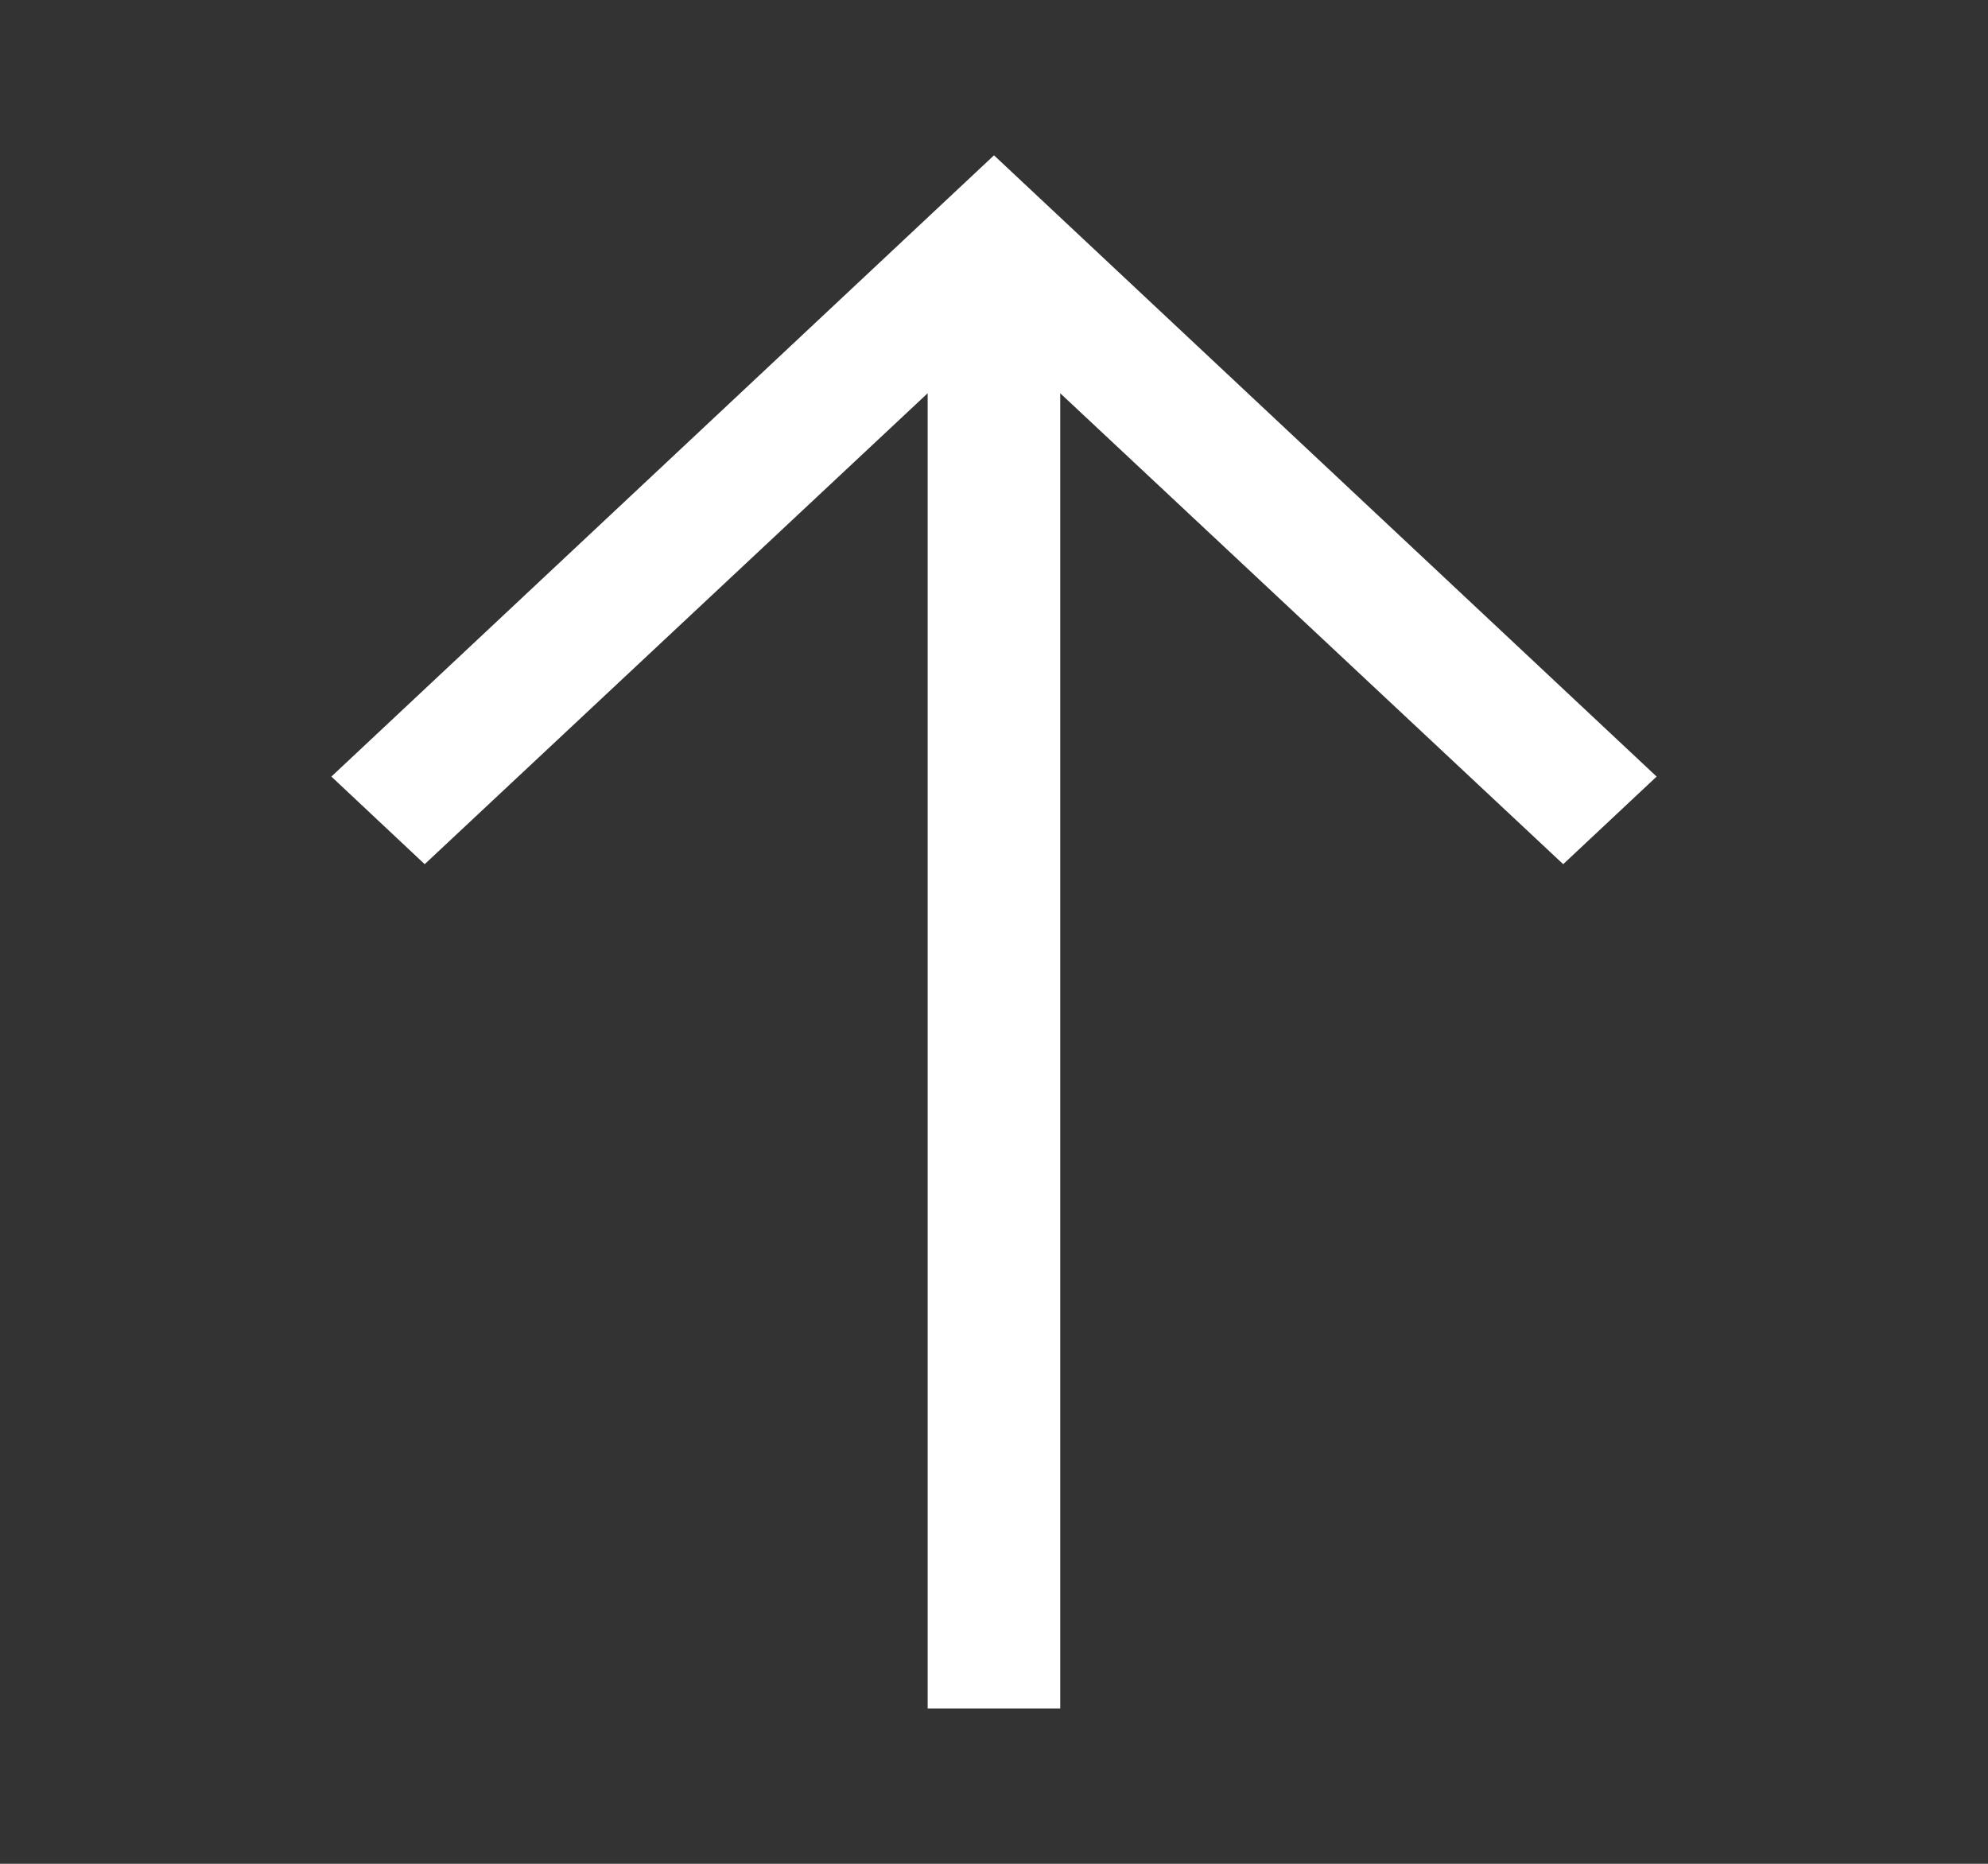 <svg width="16" height="15" viewBox="0 0 16 15" fill="none" xmlns="http://www.w3.org/2000/svg">
    <rect x="0" y="0" width="16" height="15" fill="#333333" stroke="none"/>
    <path d="M2.667 6.25L3.418 6.955L7.466 3.165L7.466 13.75L8.533 13.75L8.533 3.165L12.581 6.955L13.333 6.25L8 1.25L2.667 6.25Z" fill="white"/>
</svg>
